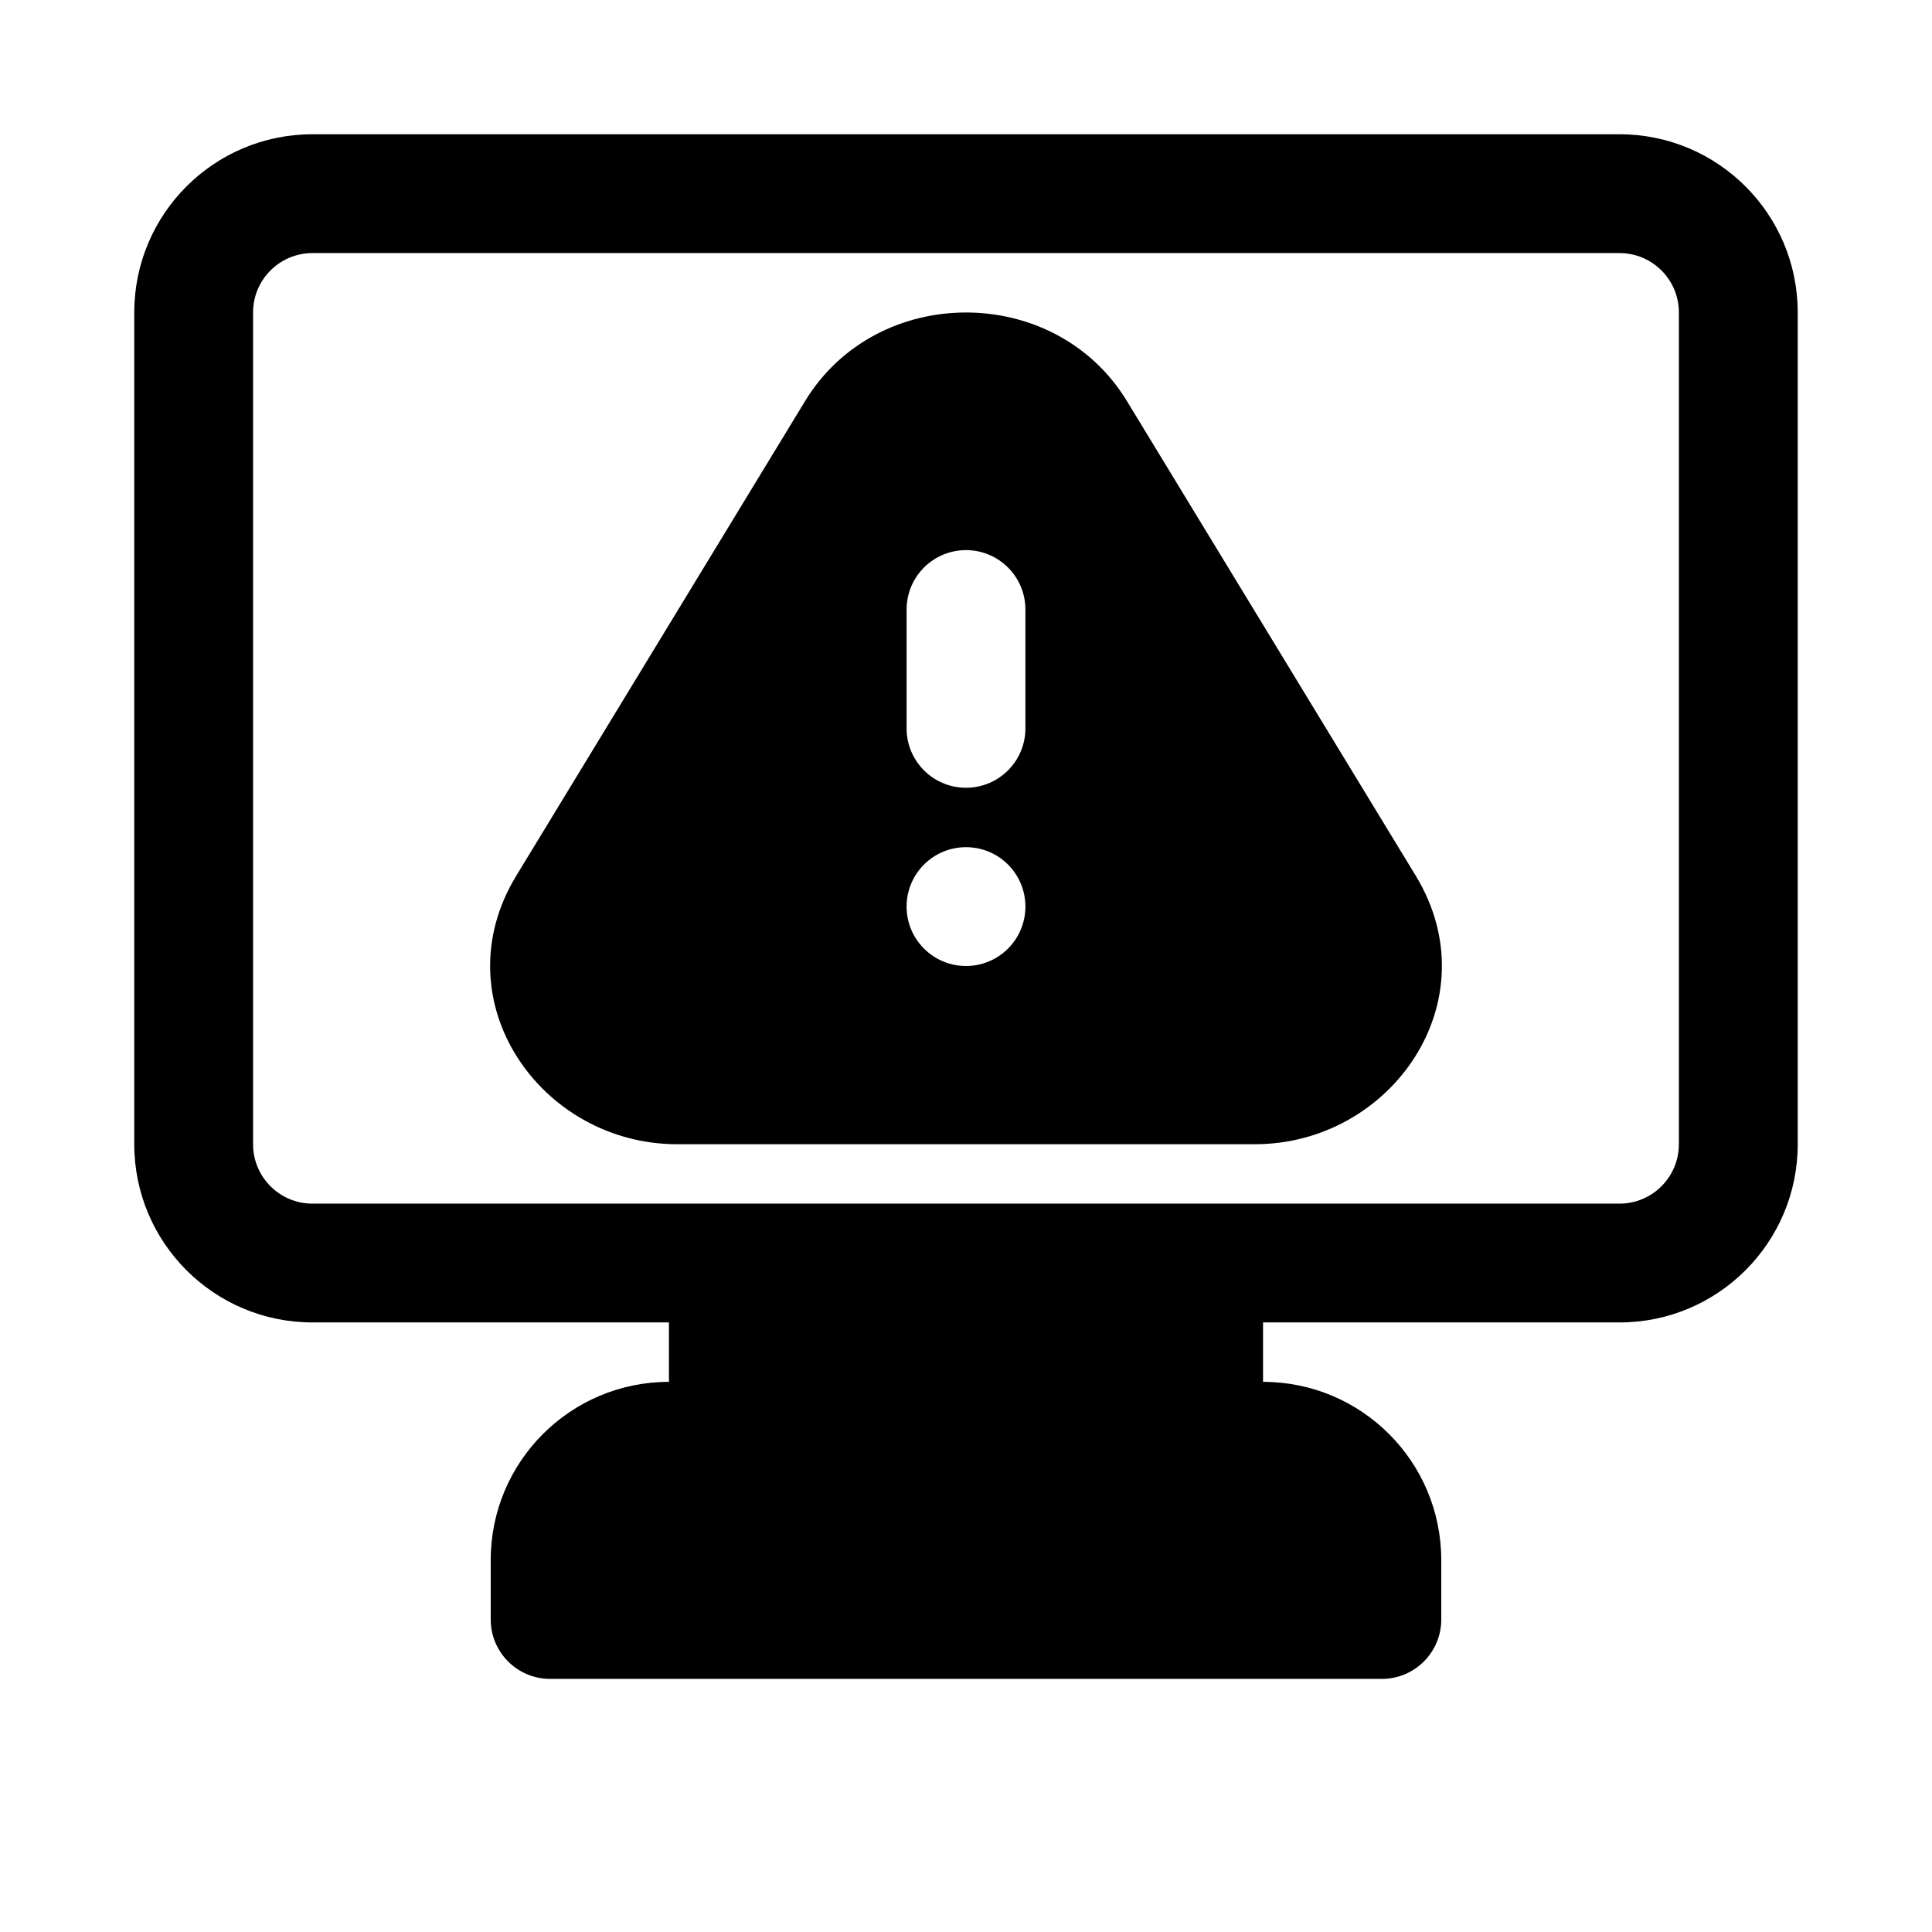 <?xml version="1.0" encoding="UTF-8"?>
<!-- Uploaded to: SVG Repo, www.svgrepo.com, Generator: SVG Repo Mixer Tools -->
<svg fill="#000000" width="800px" height="800px" version="1.1" viewBox="144 144 512 512" xmlns="http://www.w3.org/2000/svg">
 <g fill-rule="evenodd">
  <path d="m442.64 250.28c-19.039-31.289-66.238-31.289-85.277 0l-76.539 125.79c-20.105 33.035 6.34 71.16 42.637 71.16h153.08c36.297 0 62.742-38.125 42.641-71.16zm-26.895 55.254c0-8.695-7.047-15.746-15.742-15.746s-15.746 7.051-15.746 15.746v31.488c0 8.695 7.051 15.742 15.746 15.742s15.742-7.047 15.742-15.742zm-15.742 94.465c8.695 0 15.742-7.051 15.742-15.746 0-8.695-7.047-15.742-15.742-15.742s-15.746 7.047-15.746 15.742c0 8.695 7.051 15.746 15.746 15.746z"/>
  <path d="m226.81 179.58c-26.086 0-47.23 21.145-47.23 47.23v220.42c0 26.086 21.145 47.23 47.23 47.23h94.465v15.746c-26.086 0-47.23 21.145-47.23 47.23v15.746c0 8.695 7.047 15.742 15.742 15.742h220.42c8.695 0 15.742-7.047 15.742-15.742v-15.746c0-26.086-21.145-47.23-47.23-47.23v-15.746h94.465c26.086 0 47.23-21.145 47.23-47.23v-220.42c0-26.086-21.145-47.23-47.23-47.23zm362.11 267.65c0 8.695-7.047 15.746-15.742 15.746h-346.37c-8.695 0-15.742-7.051-15.742-15.746v-220.42c0-8.695 7.047-15.742 15.742-15.742h346.37c8.695 0 15.742 7.047 15.742 15.742z"/>
 </g>
</svg>